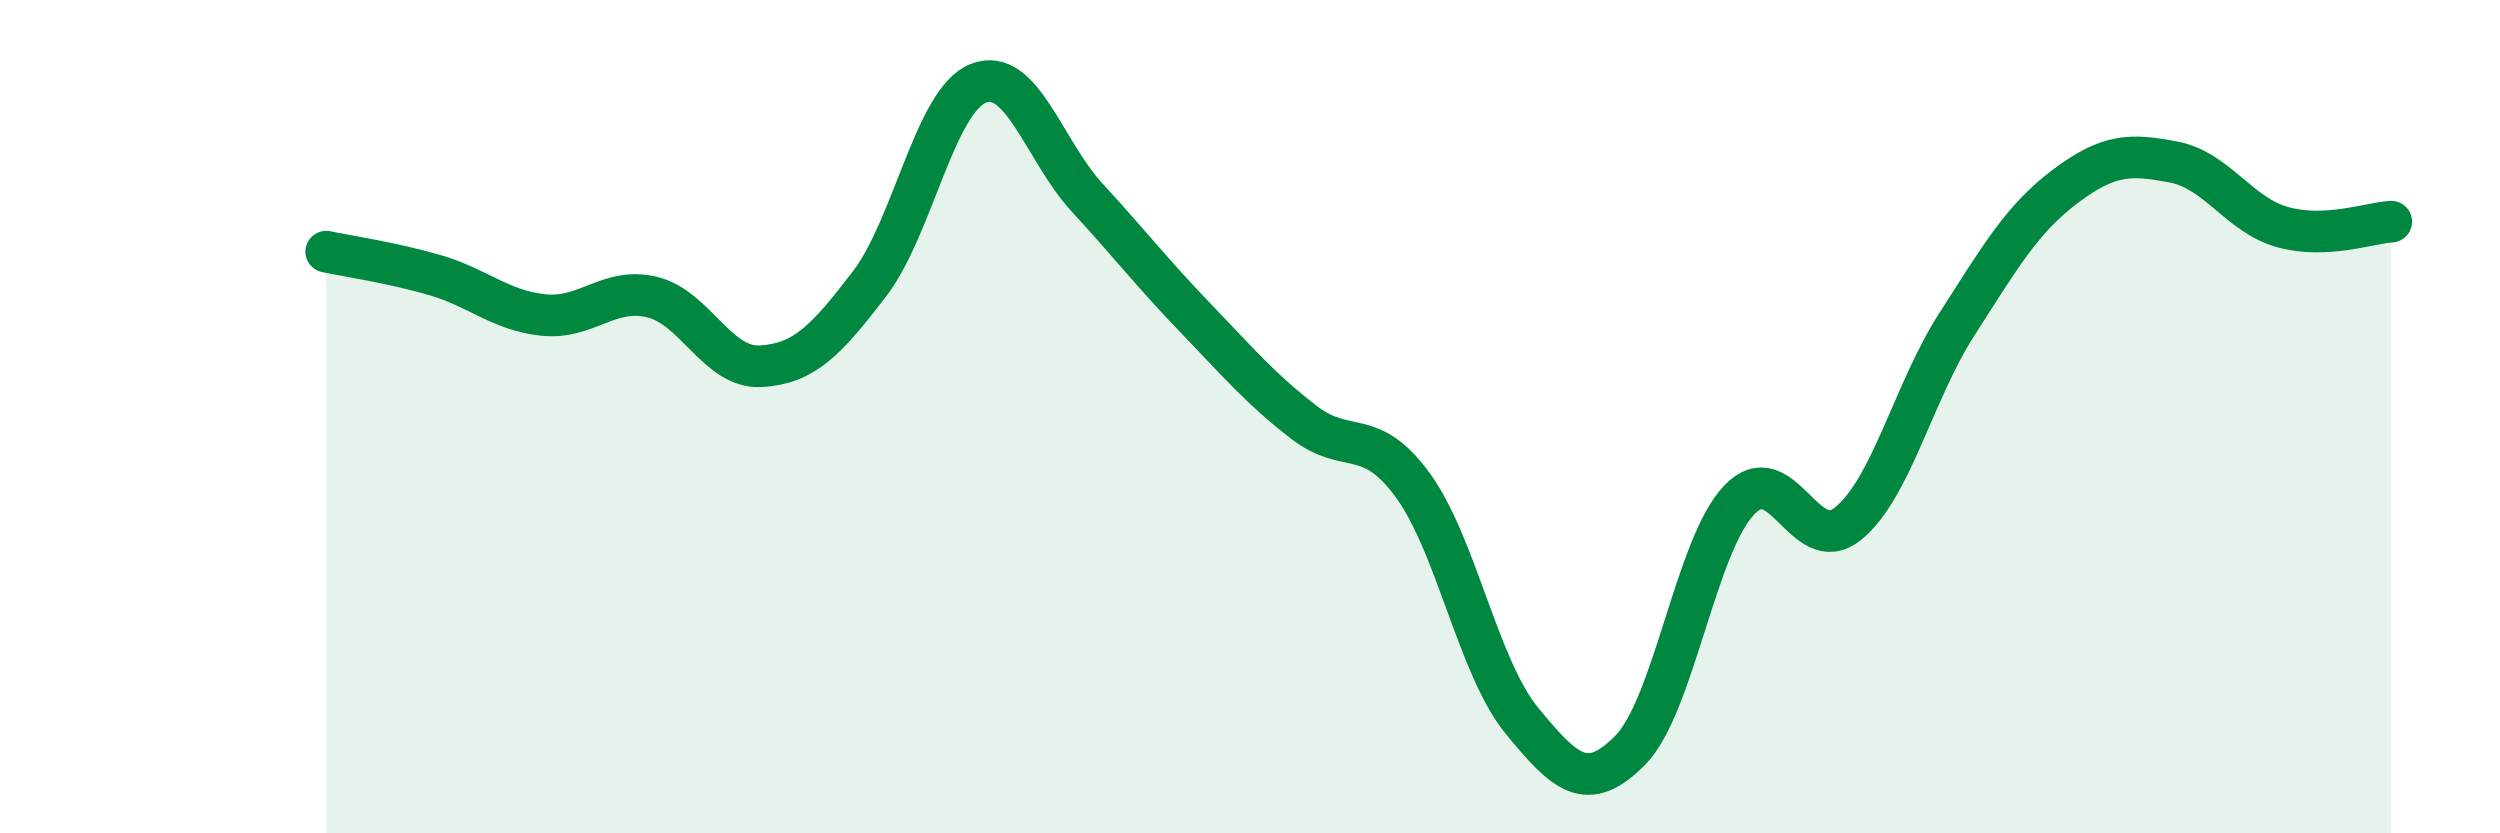 
    <svg width="60" height="20" viewBox="0 0 60 20" xmlns="http://www.w3.org/2000/svg">
      <path
        d="M 7.83,6.04 C 8.35,6.15 9.39,6.3 10.43,6.6 C 11.47,6.9 12,7.45 13.04,7.56 C 14.08,7.67 14.61,6.88 15.65,7.13 C 16.69,7.38 17.22,8.85 18.26,8.79 C 19.3,8.73 19.83,8.17 20.87,6.81 C 21.91,5.45 22.44,2.41 23.48,2 C 24.52,1.59 25.05,3.61 26.09,4.74 C 27.13,5.87 27.66,6.56 28.7,7.64 C 29.74,8.72 30.26,9.34 31.3,10.14 C 32.34,10.94 32.87,10.22 33.91,11.65 C 34.95,13.08 35.48,16.02 36.52,17.29 C 37.56,18.56 38.09,19.06 39.13,18 C 40.17,16.94 40.7,13.09 41.74,12 C 42.78,10.91 43.31,13.41 44.35,12.57 C 45.39,11.73 45.92,9.41 46.96,7.79 C 48,6.17 48.53,5.25 49.57,4.47 C 50.61,3.69 51.13,3.69 52.17,3.89 C 53.21,4.09 53.74,5.16 54.78,5.45 C 55.82,5.74 56.87,5.35 57.39,5.32L57.39 20L7.83 20Z"
        fill="#008740"
        opacity="0.1"
        stroke-linecap="round"
        stroke-linejoin="round"
      />
      <path
        d="M 7.83,6.04 C 8.35,6.15 9.39,6.3 10.43,6.6 C 11.47,6.9 12,7.45 13.04,7.56 C 14.08,7.67 14.61,6.88 15.65,7.13 C 16.69,7.38 17.22,8.85 18.26,8.79 C 19.3,8.73 19.83,8.17 20.87,6.81 C 21.91,5.45 22.44,2.41 23.48,2 C 24.52,1.59 25.05,3.61 26.09,4.74 C 27.13,5.87 27.66,6.56 28.7,7.64 C 29.74,8.72 30.26,9.34 31.3,10.14 C 32.34,10.94 32.87,10.22 33.91,11.65 C 34.95,13.08 35.48,16.02 36.52,17.29 C 37.56,18.56 38.09,19.06 39.13,18 C 40.17,16.94 40.7,13.09 41.74,12 C 42.78,10.91 43.31,13.41 44.35,12.57 C 45.39,11.73 45.92,9.41 46.96,7.79 C 48,6.17 48.53,5.25 49.57,4.47 C 50.61,3.69 51.13,3.69 52.17,3.89 C 53.21,4.09 53.74,5.16 54.78,5.45 C 55.82,5.74 56.87,5.35 57.39,5.32"
        stroke="#008740"
        stroke-width="1"
        fill="none"
        stroke-linecap="round"
        stroke-linejoin="round"
      />
    </svg>
  